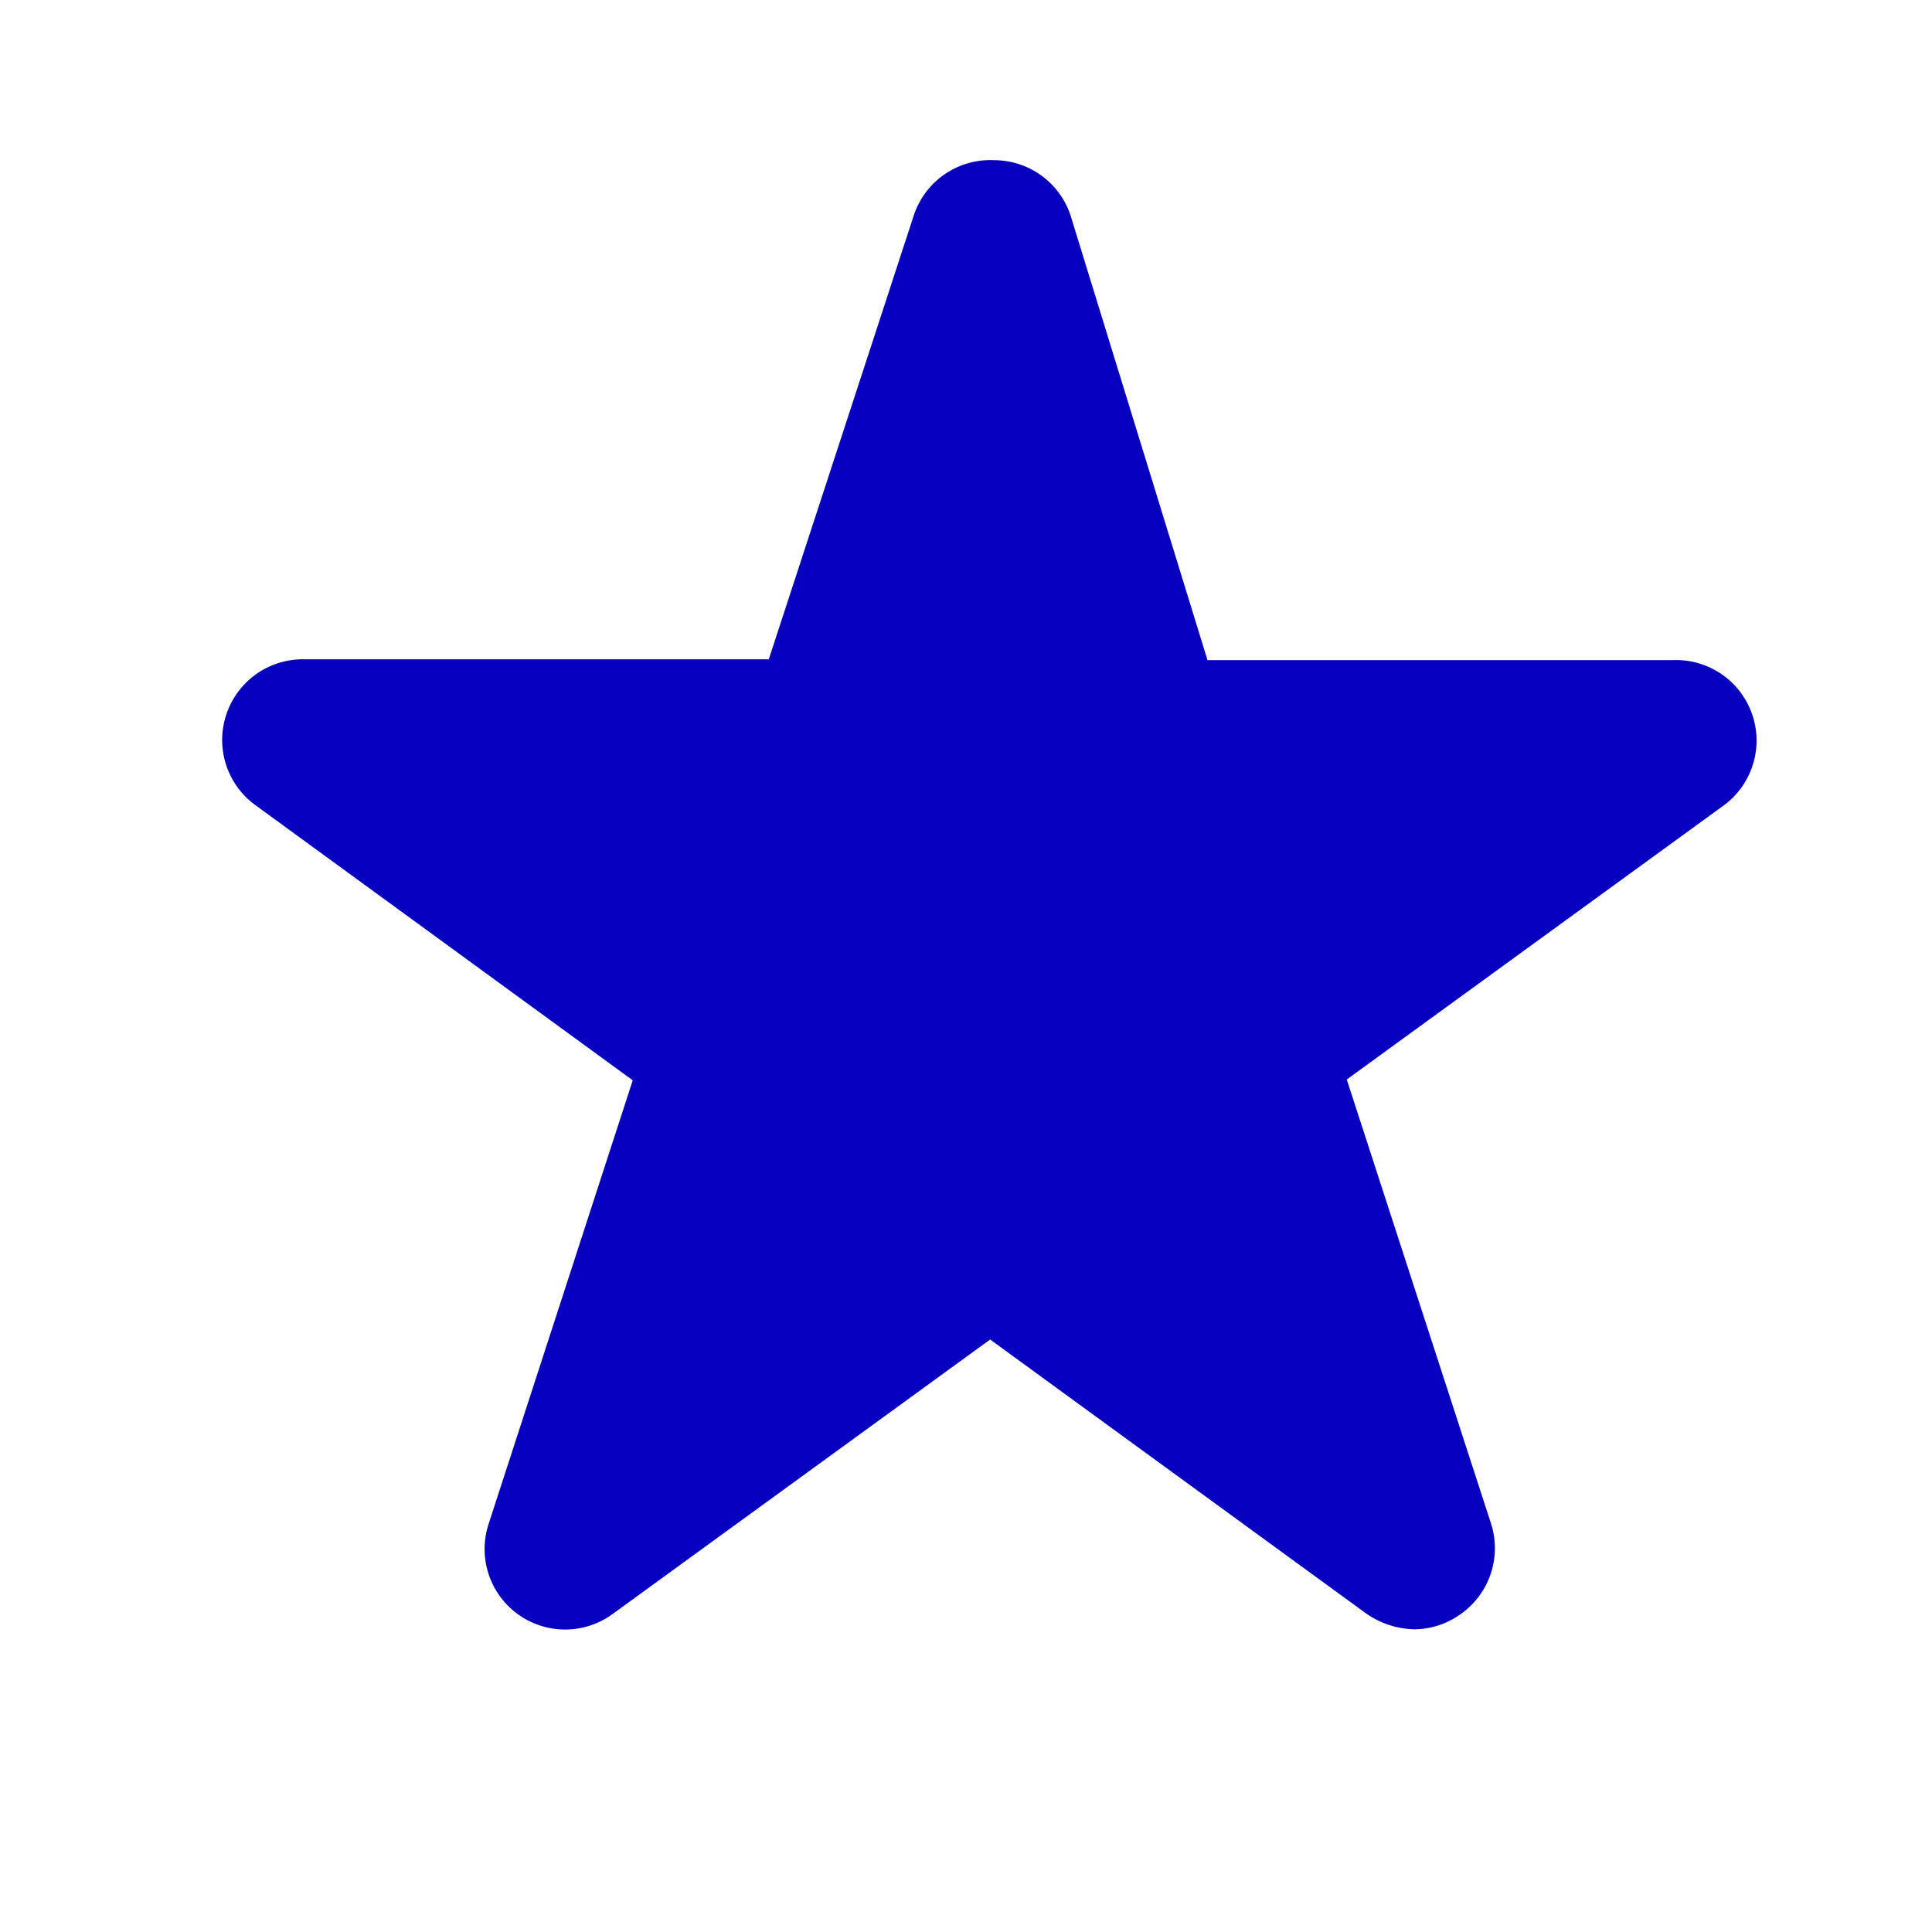 <svg xmlns="http://www.w3.org/2000/svg" id="Layer_2" data-name="Layer 2" viewBox="0 0 24 24" fill="#0800BF"><path d="M17.57,20.24a1.09,1.09,0,0,1-.59-.19L12.3,16.64,7.61,20.05a1,1,0,0,1-1.18,0,1,1,0,0,1-.36-1.12l1.79-5.51L3.17,10a1,1,0,0,1-.36-1.12,1,1,0,0,1,.95-.69H9.55l1.8-5.51a1,1,0,0,1,1-.69h0a1,1,0,0,1,.95.69L15,8.2h5.79A1,1,0,0,1,21.42,10l-4.69,3.41,1.79,5.51a1,1,0,0,1-.36,1.12A1,1,0,0,1,17.57,20.24Z" fill="#0800BF"></path></svg>